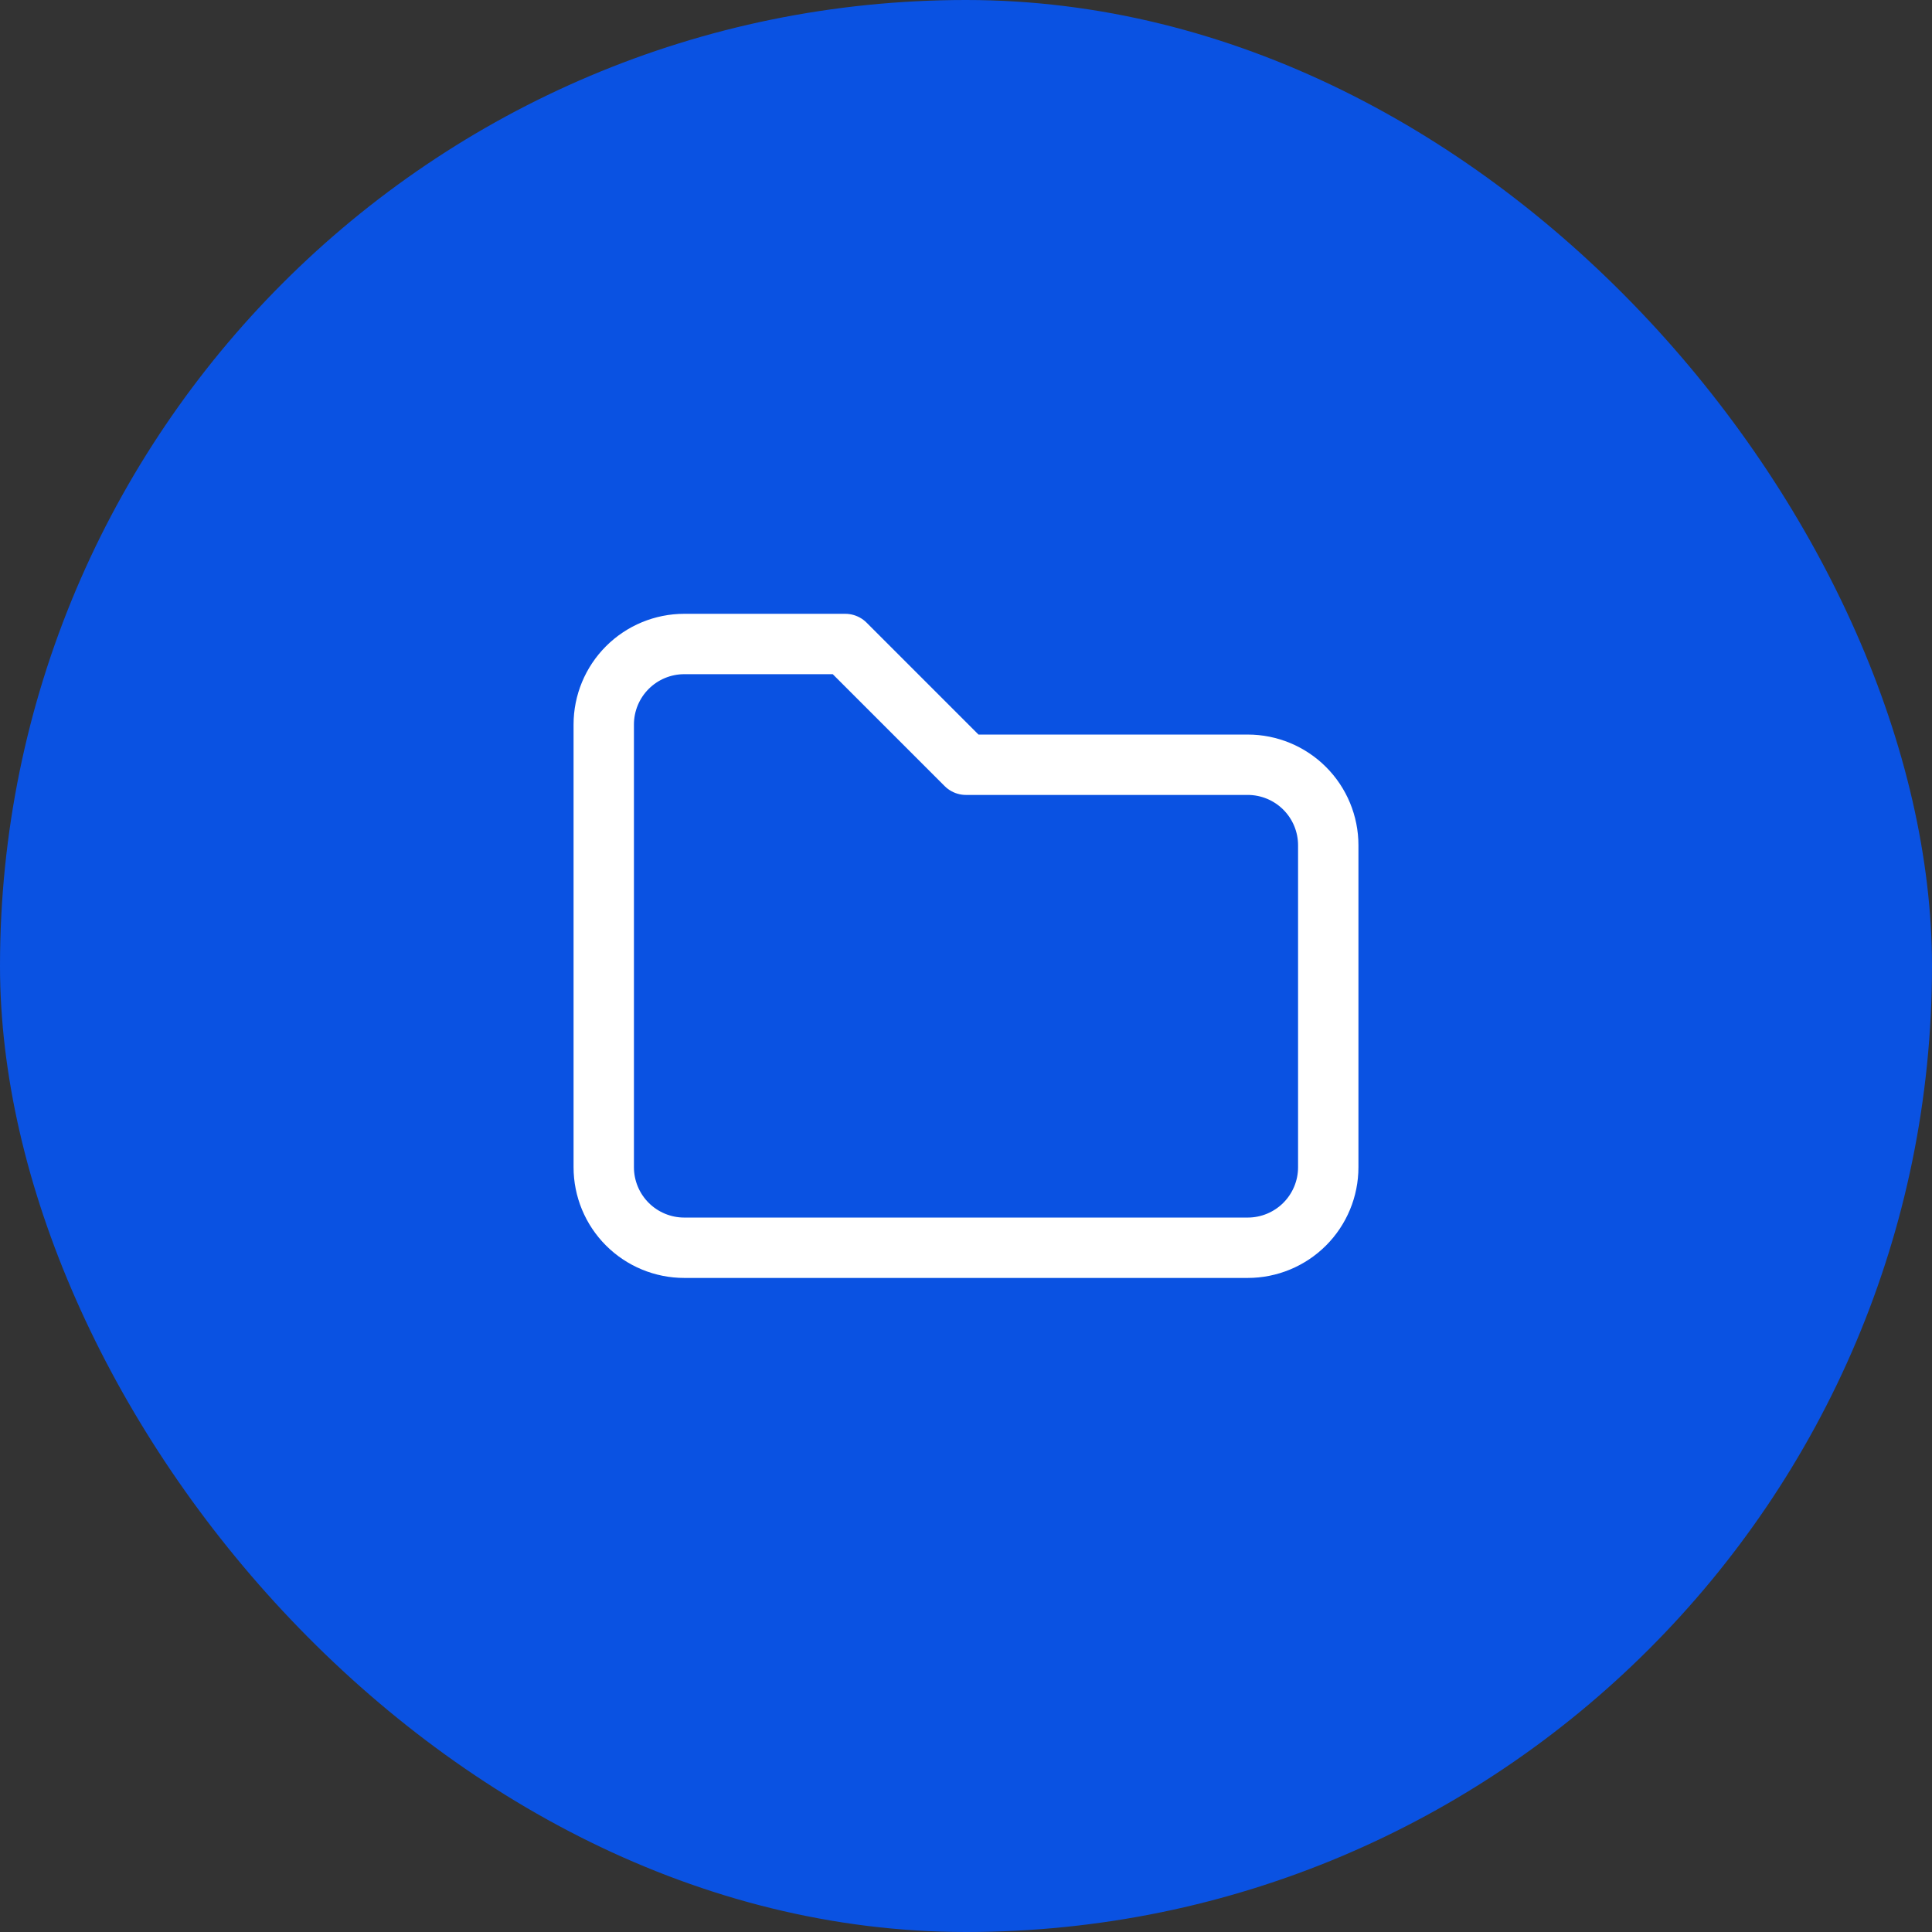 <svg width="48" height="48" viewBox="0 0 48 48" fill="none" xmlns="http://www.w3.org/2000/svg">
<rect x="0" y="0" width="48" height="48" fill="#333333" stroke="none"/>
<rect width="48" height="48" rx="24" fill="#0A52E2"/>
<path d="M17 16H21L24 19H31C31.53 19 32.039 19.211 32.414 19.586C32.789 19.961 33 20.47 33 21V29C33 29.53 32.789 30.039 32.414 30.414C32.039 30.789 31.53 31 31 31H17C16.47 31 15.961 30.789 15.586 30.414C15.211 30.039 15 29.53 15 29V18C15 17.47 15.211 16.961 15.586 16.586C15.961 16.211 16.47 16 17 16Z" stroke="white" stroke-width="1.5" stroke-linecap="round" stroke-linejoin="round"/>
</svg>
